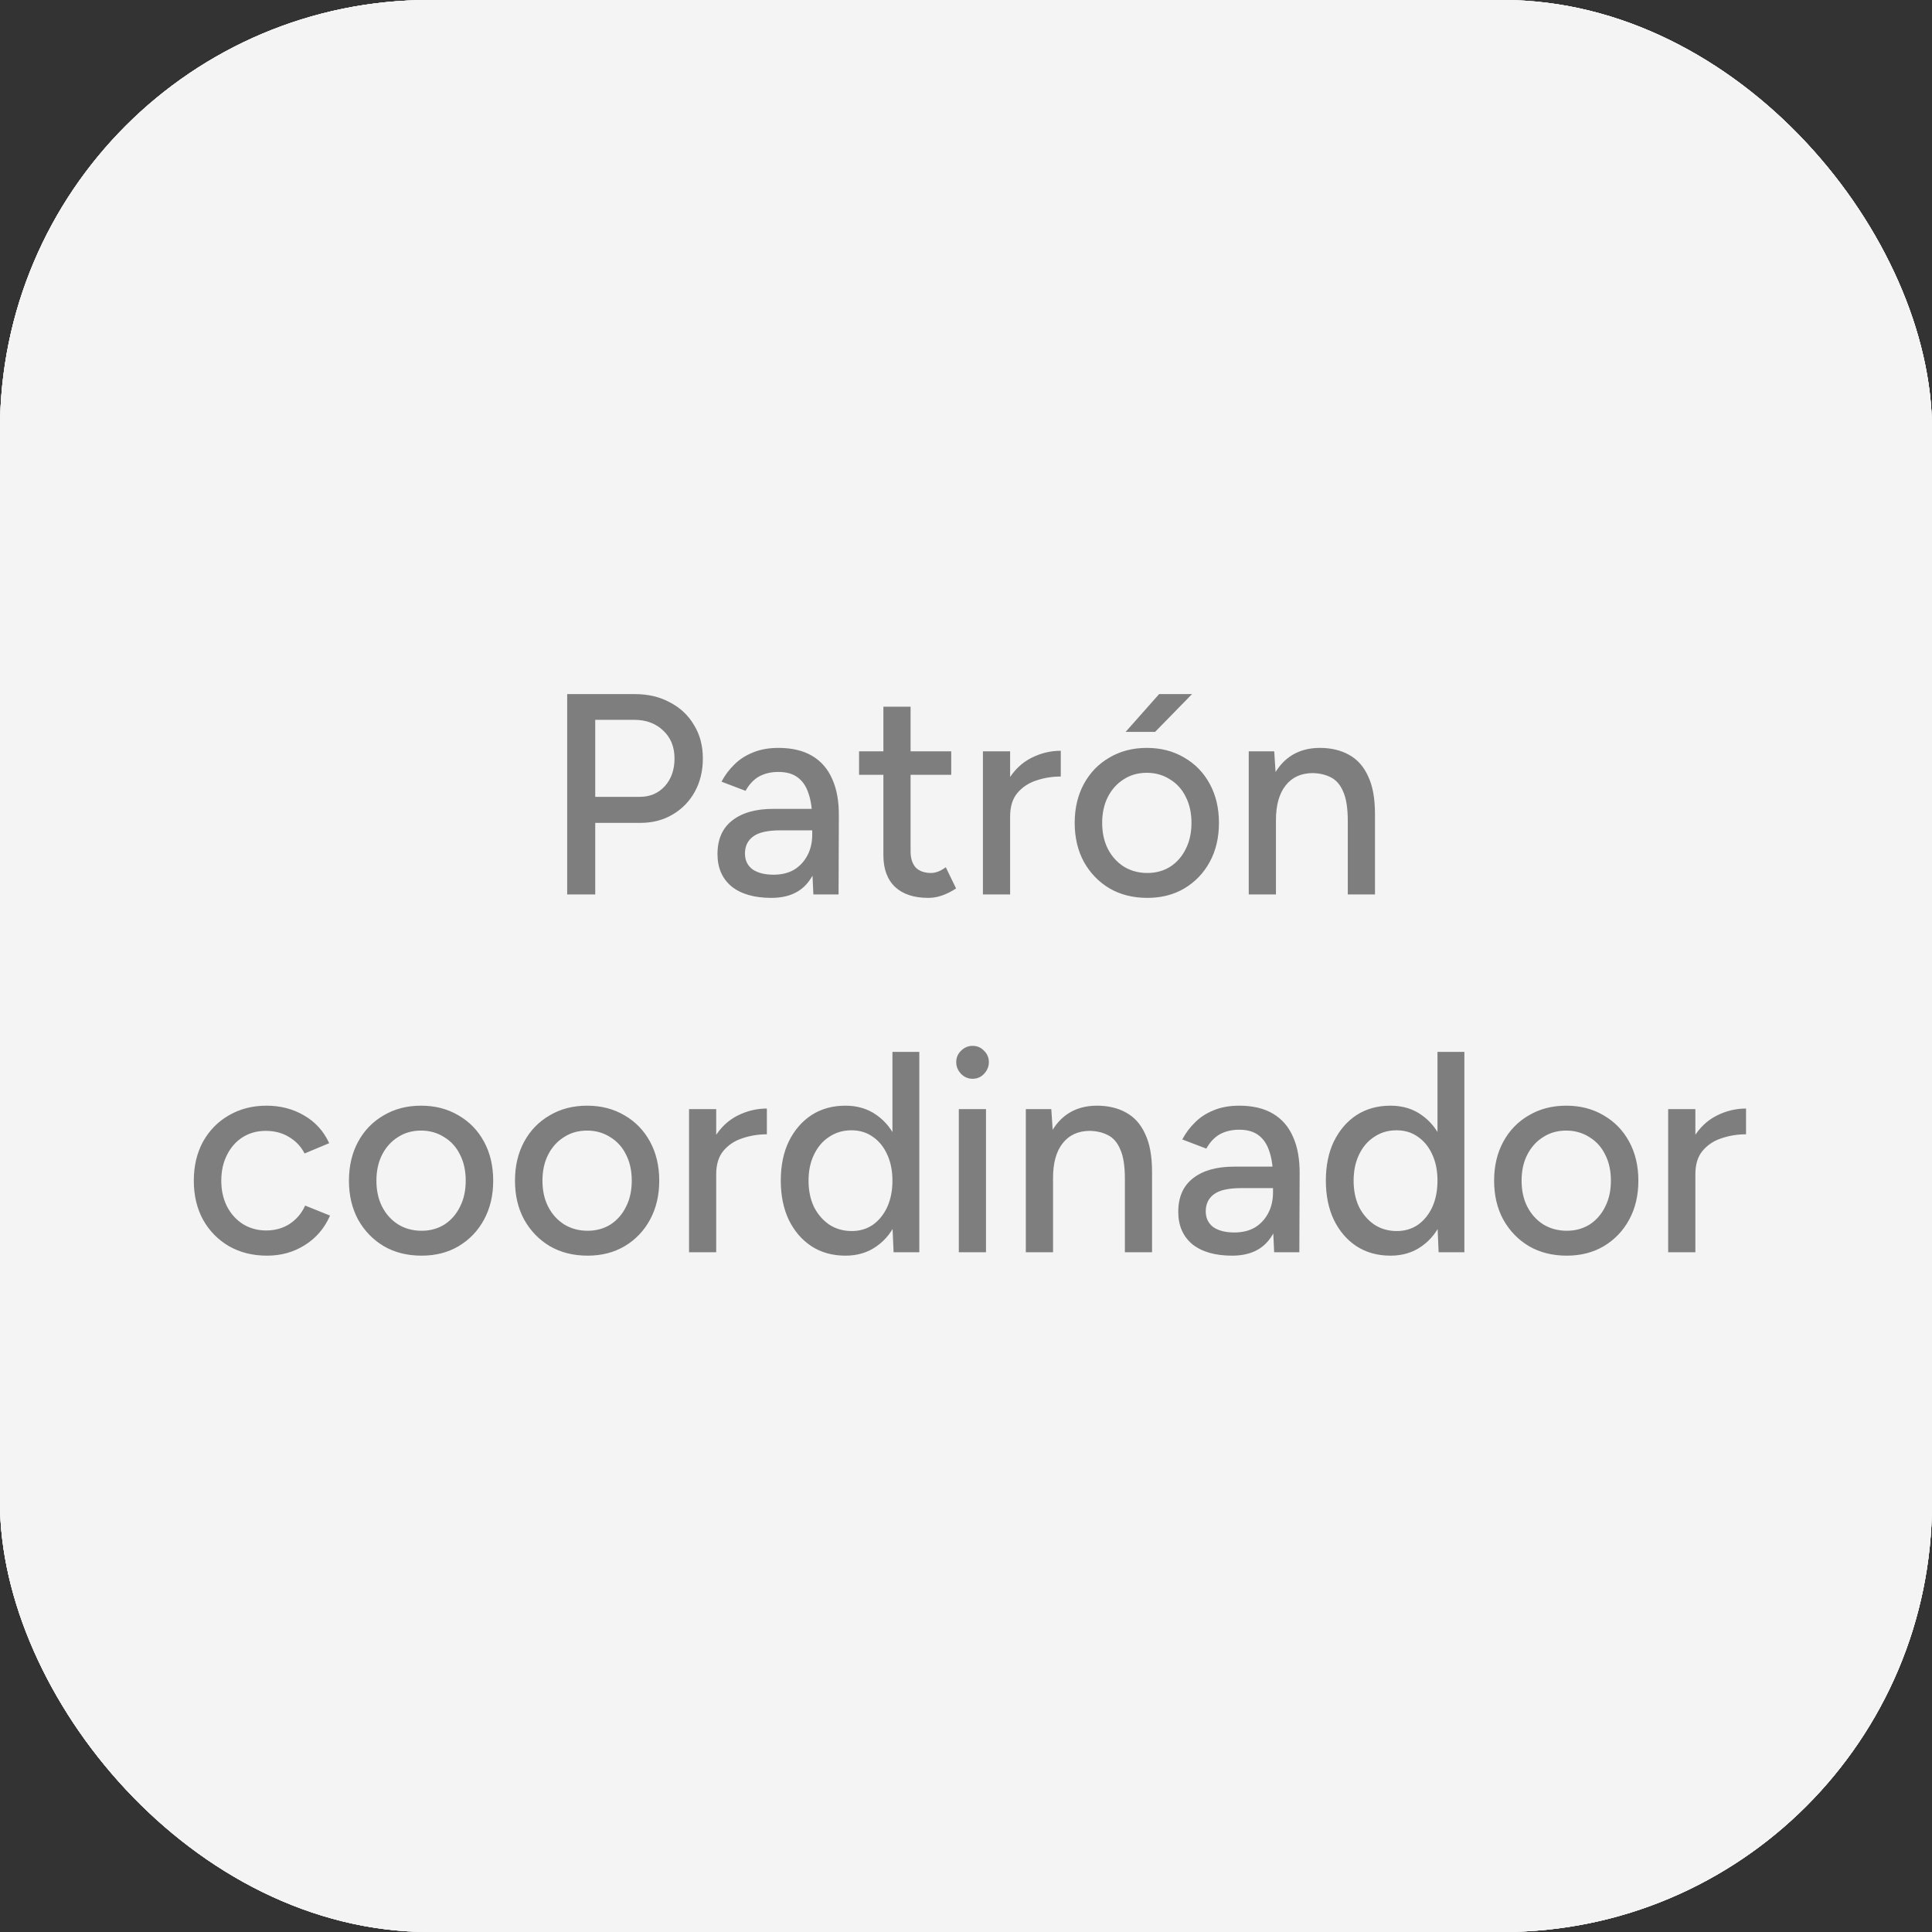 <svg width="54" height="54" viewBox="0 0 54 54" fill="none" xmlns="http://www.w3.org/2000/svg">
<rect x="0" y="0" width="54" height="54" fill="#333333" stroke="none"/>
<rect width="54" height="54" rx="12" fill="#F4F4F4"/>
<rect width="54" height="54" rx="12" fill="#F4F4F4"/>
<rect width="54" height="54" rx="12" fill="#F4F4F4"/>
<rect width="54" height="54" rx="12" fill="#F4F4F4"/>
<path d="M15.853 25V19.4H17.741C18.114 19.4 18.442 19.477 18.725 19.632C19.013 19.781 19.237 19.992 19.397 20.264C19.562 20.531 19.645 20.843 19.645 21.2C19.645 21.547 19.57 21.856 19.421 22.128C19.271 22.4 19.063 22.613 18.797 22.768C18.535 22.923 18.234 23 17.893 23H16.637V25H15.853ZM16.637 22.272H17.885C18.167 22.272 18.399 22.173 18.581 21.976C18.762 21.773 18.853 21.515 18.853 21.2C18.853 20.875 18.746 20.613 18.533 20.416C18.325 20.219 18.058 20.12 17.733 20.12H16.637V22.272ZM22.734 25L22.702 24.304V22.912C22.702 22.619 22.667 22.373 22.598 22.176C22.534 21.979 22.433 21.829 22.294 21.728C22.161 21.627 21.982 21.576 21.758 21.576C21.55 21.576 21.369 21.619 21.214 21.704C21.065 21.789 20.939 21.923 20.838 22.104L20.166 21.848C20.262 21.667 20.382 21.507 20.526 21.368C20.67 21.224 20.843 21.112 21.046 21.032C21.249 20.947 21.486 20.904 21.758 20.904C22.137 20.904 22.451 20.979 22.702 21.128C22.953 21.277 23.139 21.493 23.262 21.776C23.39 22.059 23.451 22.408 23.446 22.824L23.438 25H22.734ZM21.558 25.096C21.083 25.096 20.713 24.989 20.446 24.776C20.185 24.557 20.054 24.256 20.054 23.872C20.054 23.461 20.19 23.149 20.462 22.936C20.739 22.717 21.123 22.608 21.614 22.608H22.726V23.208H21.822C21.454 23.208 21.195 23.267 21.046 23.384C20.897 23.496 20.822 23.653 20.822 23.856C20.822 24.043 20.891 24.189 21.03 24.296C21.174 24.397 21.371 24.448 21.622 24.448C21.841 24.448 22.03 24.403 22.19 24.312C22.35 24.216 22.475 24.083 22.566 23.912C22.657 23.741 22.702 23.547 22.702 23.328H22.966C22.966 23.872 22.849 24.304 22.614 24.624C22.385 24.939 22.033 25.096 21.558 25.096ZM25.947 25.096C25.547 25.096 25.238 24.995 25.019 24.792C24.8 24.584 24.691 24.288 24.691 23.904V19.752H25.451V23.792C25.451 23.989 25.499 24.141 25.595 24.248C25.696 24.349 25.84 24.4 26.027 24.4C26.08 24.4 26.139 24.389 26.203 24.368C26.267 24.347 26.344 24.304 26.435 24.24L26.723 24.832C26.584 24.923 26.451 24.989 26.323 25.032C26.2 25.075 26.075 25.096 25.947 25.096ZM24.011 21.656V21H26.587V21.656H24.011ZM27.937 22.848C27.937 22.416 28.02 22.064 28.185 21.792C28.351 21.52 28.564 21.317 28.825 21.184C29.087 21.051 29.361 20.984 29.649 20.984V21.704C29.409 21.704 29.18 21.741 28.961 21.816C28.748 21.885 28.572 22.003 28.433 22.168C28.3 22.328 28.233 22.547 28.233 22.824L27.937 22.848ZM27.473 25V21H28.233V25H27.473ZM32.07 25.096C31.67 25.096 31.318 25.008 31.014 24.832C30.71 24.651 30.47 24.403 30.294 24.088C30.124 23.773 30.038 23.411 30.038 23C30.038 22.589 30.124 22.227 30.294 21.912C30.465 21.597 30.702 21.352 31.006 21.176C31.31 20.995 31.66 20.904 32.054 20.904C32.449 20.904 32.798 20.995 33.102 21.176C33.406 21.352 33.644 21.597 33.814 21.912C33.985 22.227 34.07 22.589 34.07 23C34.07 23.411 33.985 23.773 33.814 24.088C33.644 24.403 33.406 24.651 33.102 24.832C32.804 25.008 32.46 25.096 32.07 25.096ZM32.07 24.4C32.31 24.4 32.524 24.341 32.71 24.224C32.897 24.101 33.041 23.936 33.142 23.728C33.249 23.52 33.302 23.277 33.302 23C33.302 22.723 33.249 22.48 33.142 22.272C33.041 22.064 32.894 21.901 32.702 21.784C32.51 21.661 32.294 21.6 32.054 21.6C31.809 21.6 31.593 21.661 31.406 21.784C31.22 21.901 31.073 22.064 30.966 22.272C30.86 22.48 30.806 22.723 30.806 23C30.806 23.277 30.86 23.52 30.966 23.728C31.073 23.936 31.222 24.101 31.414 24.224C31.606 24.341 31.825 24.4 32.07 24.4ZM31.462 20.456L32.398 19.4H33.318L32.286 20.456H31.462ZM34.903 25V21H35.615L35.663 21.736V25H34.903ZM37.671 25V22.952H38.431V25H37.671ZM37.671 22.952C37.671 22.589 37.628 22.315 37.543 22.128C37.463 21.936 37.348 21.803 37.199 21.728C37.055 21.653 36.887 21.613 36.695 21.608C36.37 21.608 36.116 21.723 35.935 21.952C35.754 22.181 35.663 22.504 35.663 22.92H35.335C35.335 22.499 35.396 22.139 35.519 21.84C35.647 21.536 35.826 21.304 36.055 21.144C36.29 20.984 36.567 20.904 36.887 20.904C37.202 20.904 37.474 20.968 37.703 21.096C37.938 21.224 38.116 21.424 38.239 21.696C38.367 21.963 38.431 22.315 38.431 22.752V22.952H37.671ZM7.465 35.096C7.065 35.096 6.711 35.008 6.401 34.832C6.092 34.651 5.849 34.403 5.673 34.088C5.503 33.773 5.417 33.411 5.417 33C5.417 32.589 5.503 32.227 5.673 31.912C5.849 31.597 6.089 31.352 6.393 31.176C6.703 30.995 7.055 30.904 7.449 30.904C7.839 30.904 8.188 30.995 8.497 31.176C8.812 31.357 9.047 31.616 9.201 31.952L8.513 32.24C8.412 32.043 8.265 31.888 8.073 31.776C7.887 31.664 7.671 31.608 7.425 31.608C7.185 31.608 6.972 31.667 6.785 31.784C6.599 31.901 6.452 32.067 6.345 32.28C6.239 32.488 6.185 32.728 6.185 33C6.185 33.272 6.239 33.512 6.345 33.72C6.452 33.928 6.601 34.093 6.793 34.216C6.985 34.333 7.201 34.392 7.441 34.392C7.687 34.392 7.905 34.331 8.097 34.208C8.289 34.08 8.433 33.909 8.529 33.696L9.225 33.976C9.071 34.328 8.836 34.603 8.521 34.8C8.212 34.997 7.86 35.096 7.465 35.096ZM11.785 35.096C11.385 35.096 11.033 35.008 10.729 34.832C10.425 34.651 10.185 34.403 10.009 34.088C9.839 33.773 9.753 33.411 9.753 33C9.753 32.589 9.839 32.227 10.009 31.912C10.18 31.597 10.417 31.352 10.721 31.176C11.025 30.995 11.375 30.904 11.769 30.904C12.164 30.904 12.513 30.995 12.817 31.176C13.121 31.352 13.359 31.597 13.529 31.912C13.7 32.227 13.785 32.589 13.785 33C13.785 33.411 13.7 33.773 13.529 34.088C13.359 34.403 13.121 34.651 12.817 34.832C12.519 35.008 12.175 35.096 11.785 35.096ZM11.785 34.4C12.025 34.4 12.239 34.341 12.425 34.224C12.612 34.101 12.756 33.936 12.857 33.728C12.964 33.52 13.017 33.277 13.017 33C13.017 32.723 12.964 32.48 12.857 32.272C12.756 32.064 12.609 31.901 12.417 31.784C12.225 31.661 12.009 31.6 11.769 31.6C11.524 31.6 11.308 31.661 11.121 31.784C10.935 31.901 10.788 32.064 10.681 32.272C10.575 32.48 10.521 32.723 10.521 33C10.521 33.277 10.575 33.52 10.681 33.728C10.788 33.936 10.937 34.101 11.129 34.224C11.321 34.341 11.54 34.4 11.785 34.4ZM16.426 35.096C16.026 35.096 15.674 35.008 15.37 34.832C15.066 34.651 14.826 34.403 14.65 34.088C14.479 33.773 14.394 33.411 14.394 33C14.394 32.589 14.479 32.227 14.65 31.912C14.82 31.597 15.058 31.352 15.362 31.176C15.666 30.995 16.015 30.904 16.41 30.904C16.805 30.904 17.154 30.995 17.458 31.176C17.762 31.352 17.999 31.597 18.17 31.912C18.34 32.227 18.426 32.589 18.426 33C18.426 33.411 18.34 33.773 18.17 34.088C17.999 34.403 17.762 34.651 17.458 34.832C17.159 35.008 16.815 35.096 16.426 35.096ZM16.426 34.4C16.666 34.4 16.879 34.341 17.066 34.224C17.253 34.101 17.396 33.936 17.498 33.728C17.605 33.52 17.658 33.277 17.658 33C17.658 32.723 17.605 32.48 17.498 32.272C17.396 32.064 17.25 31.901 17.058 31.784C16.866 31.661 16.65 31.6 16.41 31.6C16.165 31.6 15.948 31.661 15.762 31.784C15.575 31.901 15.428 32.064 15.322 32.272C15.215 32.48 15.162 32.723 15.162 33C15.162 33.277 15.215 33.52 15.322 33.728C15.428 33.936 15.578 34.101 15.77 34.224C15.962 34.341 16.18 34.4 16.426 34.4ZM19.723 32.848C19.723 32.416 19.805 32.064 19.971 31.792C20.136 31.52 20.349 31.317 20.61 31.184C20.872 31.051 21.146 30.984 21.434 30.984V31.704C21.195 31.704 20.965 31.741 20.747 31.816C20.533 31.885 20.357 32.003 20.218 32.168C20.085 32.328 20.018 32.547 20.018 32.824L19.723 32.848ZM19.259 35V31H20.018V35H19.259ZM24.976 35L24.944 34.256V29.4H25.695V35H24.976ZM23.631 35.096C23.269 35.096 22.951 35.008 22.68 34.832C22.413 34.656 22.202 34.411 22.047 34.096C21.898 33.781 21.823 33.416 21.823 33C21.823 32.579 21.898 32.213 22.047 31.904C22.202 31.589 22.413 31.344 22.68 31.168C22.951 30.992 23.269 30.904 23.631 30.904C23.968 30.904 24.258 30.992 24.503 31.168C24.754 31.344 24.946 31.589 25.079 31.904C25.213 32.213 25.279 32.579 25.279 33C25.279 33.416 25.213 33.781 25.079 34.096C24.946 34.411 24.754 34.656 24.503 34.832C24.258 35.008 23.968 35.096 23.631 35.096ZM23.808 34.408C24.032 34.408 24.229 34.349 24.399 34.232C24.57 34.109 24.703 33.944 24.799 33.736C24.895 33.523 24.944 33.277 24.944 33C24.944 32.723 24.895 32.48 24.799 32.272C24.703 32.059 24.57 31.893 24.399 31.776C24.229 31.653 24.029 31.592 23.799 31.592C23.565 31.592 23.357 31.653 23.175 31.776C22.994 31.893 22.853 32.059 22.752 32.272C22.65 32.48 22.599 32.723 22.599 33C22.599 33.277 22.65 33.523 22.752 33.736C22.858 33.944 23.002 34.109 23.183 34.232C23.365 34.349 23.573 34.408 23.808 34.408ZM26.799 35V31H27.559V35H26.799ZM27.183 30.152C27.06 30.152 26.953 30.107 26.863 30.016C26.772 29.92 26.727 29.811 26.727 29.688C26.727 29.56 26.772 29.453 26.863 29.368C26.953 29.277 27.06 29.232 27.183 29.232C27.311 29.232 27.417 29.277 27.503 29.368C27.593 29.453 27.639 29.56 27.639 29.688C27.639 29.811 27.593 29.92 27.503 30.016C27.417 30.107 27.311 30.152 27.183 30.152ZM28.672 35V31H29.384L29.433 31.736V35H28.672ZM31.441 35V32.952H32.2V35H31.441ZM31.441 32.952C31.441 32.589 31.398 32.315 31.312 32.128C31.233 31.936 31.118 31.803 30.968 31.728C30.825 31.653 30.657 31.613 30.465 31.608C30.139 31.608 29.886 31.723 29.704 31.952C29.523 32.181 29.433 32.504 29.433 32.92H29.105C29.105 32.499 29.166 32.139 29.288 31.84C29.416 31.536 29.595 31.304 29.825 31.144C30.059 30.984 30.337 30.904 30.657 30.904C30.971 30.904 31.243 30.968 31.473 31.096C31.707 31.224 31.886 31.424 32.008 31.696C32.136 31.963 32.2 32.315 32.2 32.752V32.952H31.441ZM35.613 35L35.581 34.304V32.912C35.581 32.619 35.546 32.373 35.477 32.176C35.413 31.979 35.312 31.829 35.173 31.728C35.04 31.627 34.861 31.576 34.637 31.576C34.429 31.576 34.248 31.619 34.093 31.704C33.944 31.789 33.818 31.923 33.717 32.104L33.045 31.848C33.141 31.667 33.261 31.507 33.405 31.368C33.549 31.224 33.722 31.112 33.925 31.032C34.128 30.947 34.365 30.904 34.637 30.904C35.016 30.904 35.33 30.979 35.581 31.128C35.832 31.277 36.018 31.493 36.141 31.776C36.269 32.059 36.33 32.408 36.325 32.824L36.317 35H35.613ZM34.437 35.096C33.962 35.096 33.592 34.989 33.325 34.776C33.064 34.557 32.933 34.256 32.933 33.872C32.933 33.461 33.069 33.149 33.341 32.936C33.618 32.717 34.002 32.608 34.493 32.608H35.605V33.208H34.701C34.333 33.208 34.074 33.267 33.925 33.384C33.776 33.496 33.701 33.653 33.701 33.856C33.701 34.043 33.77 34.189 33.909 34.296C34.053 34.397 34.25 34.448 34.501 34.448C34.72 34.448 34.909 34.403 35.069 34.312C35.229 34.216 35.354 34.083 35.445 33.912C35.536 33.741 35.581 33.547 35.581 33.328H35.845C35.845 33.872 35.728 34.304 35.493 34.624C35.264 34.939 34.912 35.096 34.437 35.096ZM40.21 35L40.178 34.256V29.4H40.93V35H40.21ZM38.866 35.096C38.503 35.096 38.186 35.008 37.914 34.832C37.647 34.656 37.437 34.411 37.282 34.096C37.133 33.781 37.058 33.416 37.058 33C37.058 32.579 37.133 32.213 37.282 31.904C37.437 31.589 37.647 31.344 37.914 31.168C38.186 30.992 38.503 30.904 38.866 30.904C39.202 30.904 39.493 30.992 39.738 31.168C39.989 31.344 40.181 31.589 40.314 31.904C40.447 32.213 40.514 32.579 40.514 33C40.514 33.416 40.447 33.781 40.314 34.096C40.181 34.411 39.989 34.656 39.738 34.832C39.493 35.008 39.202 35.096 38.866 35.096ZM39.042 34.408C39.266 34.408 39.463 34.349 39.634 34.232C39.805 34.109 39.938 33.944 40.034 33.736C40.13 33.523 40.178 33.277 40.178 33C40.178 32.723 40.13 32.48 40.034 32.272C39.938 32.059 39.805 31.893 39.634 31.776C39.463 31.653 39.263 31.592 39.034 31.592C38.799 31.592 38.591 31.653 38.41 31.776C38.229 31.893 38.087 32.059 37.986 32.272C37.885 32.48 37.834 32.723 37.834 33C37.834 33.277 37.885 33.523 37.986 33.736C38.093 33.944 38.237 34.109 38.418 34.232C38.599 34.349 38.807 34.408 39.042 34.408ZM43.793 35.096C43.393 35.096 43.041 35.008 42.737 34.832C42.433 34.651 42.193 34.403 42.017 34.088C41.846 33.773 41.761 33.411 41.761 33C41.761 32.589 41.846 32.227 42.017 31.912C42.188 31.597 42.425 31.352 42.729 31.176C43.033 30.995 43.382 30.904 43.777 30.904C44.172 30.904 44.521 30.995 44.825 31.176C45.129 31.352 45.366 31.597 45.537 31.912C45.708 32.227 45.793 32.589 45.793 33C45.793 33.411 45.708 33.773 45.537 34.088C45.366 34.403 45.129 34.651 44.825 34.832C44.526 35.008 44.182 35.096 43.793 35.096ZM43.793 34.4C44.033 34.4 44.246 34.341 44.433 34.224C44.62 34.101 44.764 33.936 44.865 33.728C44.972 33.52 45.025 33.277 45.025 33C45.025 32.723 44.972 32.48 44.865 32.272C44.764 32.064 44.617 31.901 44.425 31.784C44.233 31.661 44.017 31.6 43.777 31.6C43.532 31.6 43.316 31.661 43.129 31.784C42.942 31.901 42.796 32.064 42.689 32.272C42.582 32.48 42.529 32.723 42.529 33C42.529 33.277 42.582 33.52 42.689 33.728C42.796 33.936 42.945 34.101 43.137 34.224C43.329 34.341 43.548 34.4 43.793 34.4ZM47.09 32.848C47.09 32.416 47.172 32.064 47.338 31.792C47.503 31.52 47.716 31.317 47.978 31.184C48.239 31.051 48.514 30.984 48.802 30.984V31.704C48.562 31.704 48.332 31.741 48.114 31.816C47.9 31.885 47.724 32.003 47.586 32.168C47.452 32.328 47.386 32.547 47.386 32.824L47.09 32.848ZM46.626 35V31H47.386V35H46.626Z" fill="#7E7E7E"/>
</svg>
